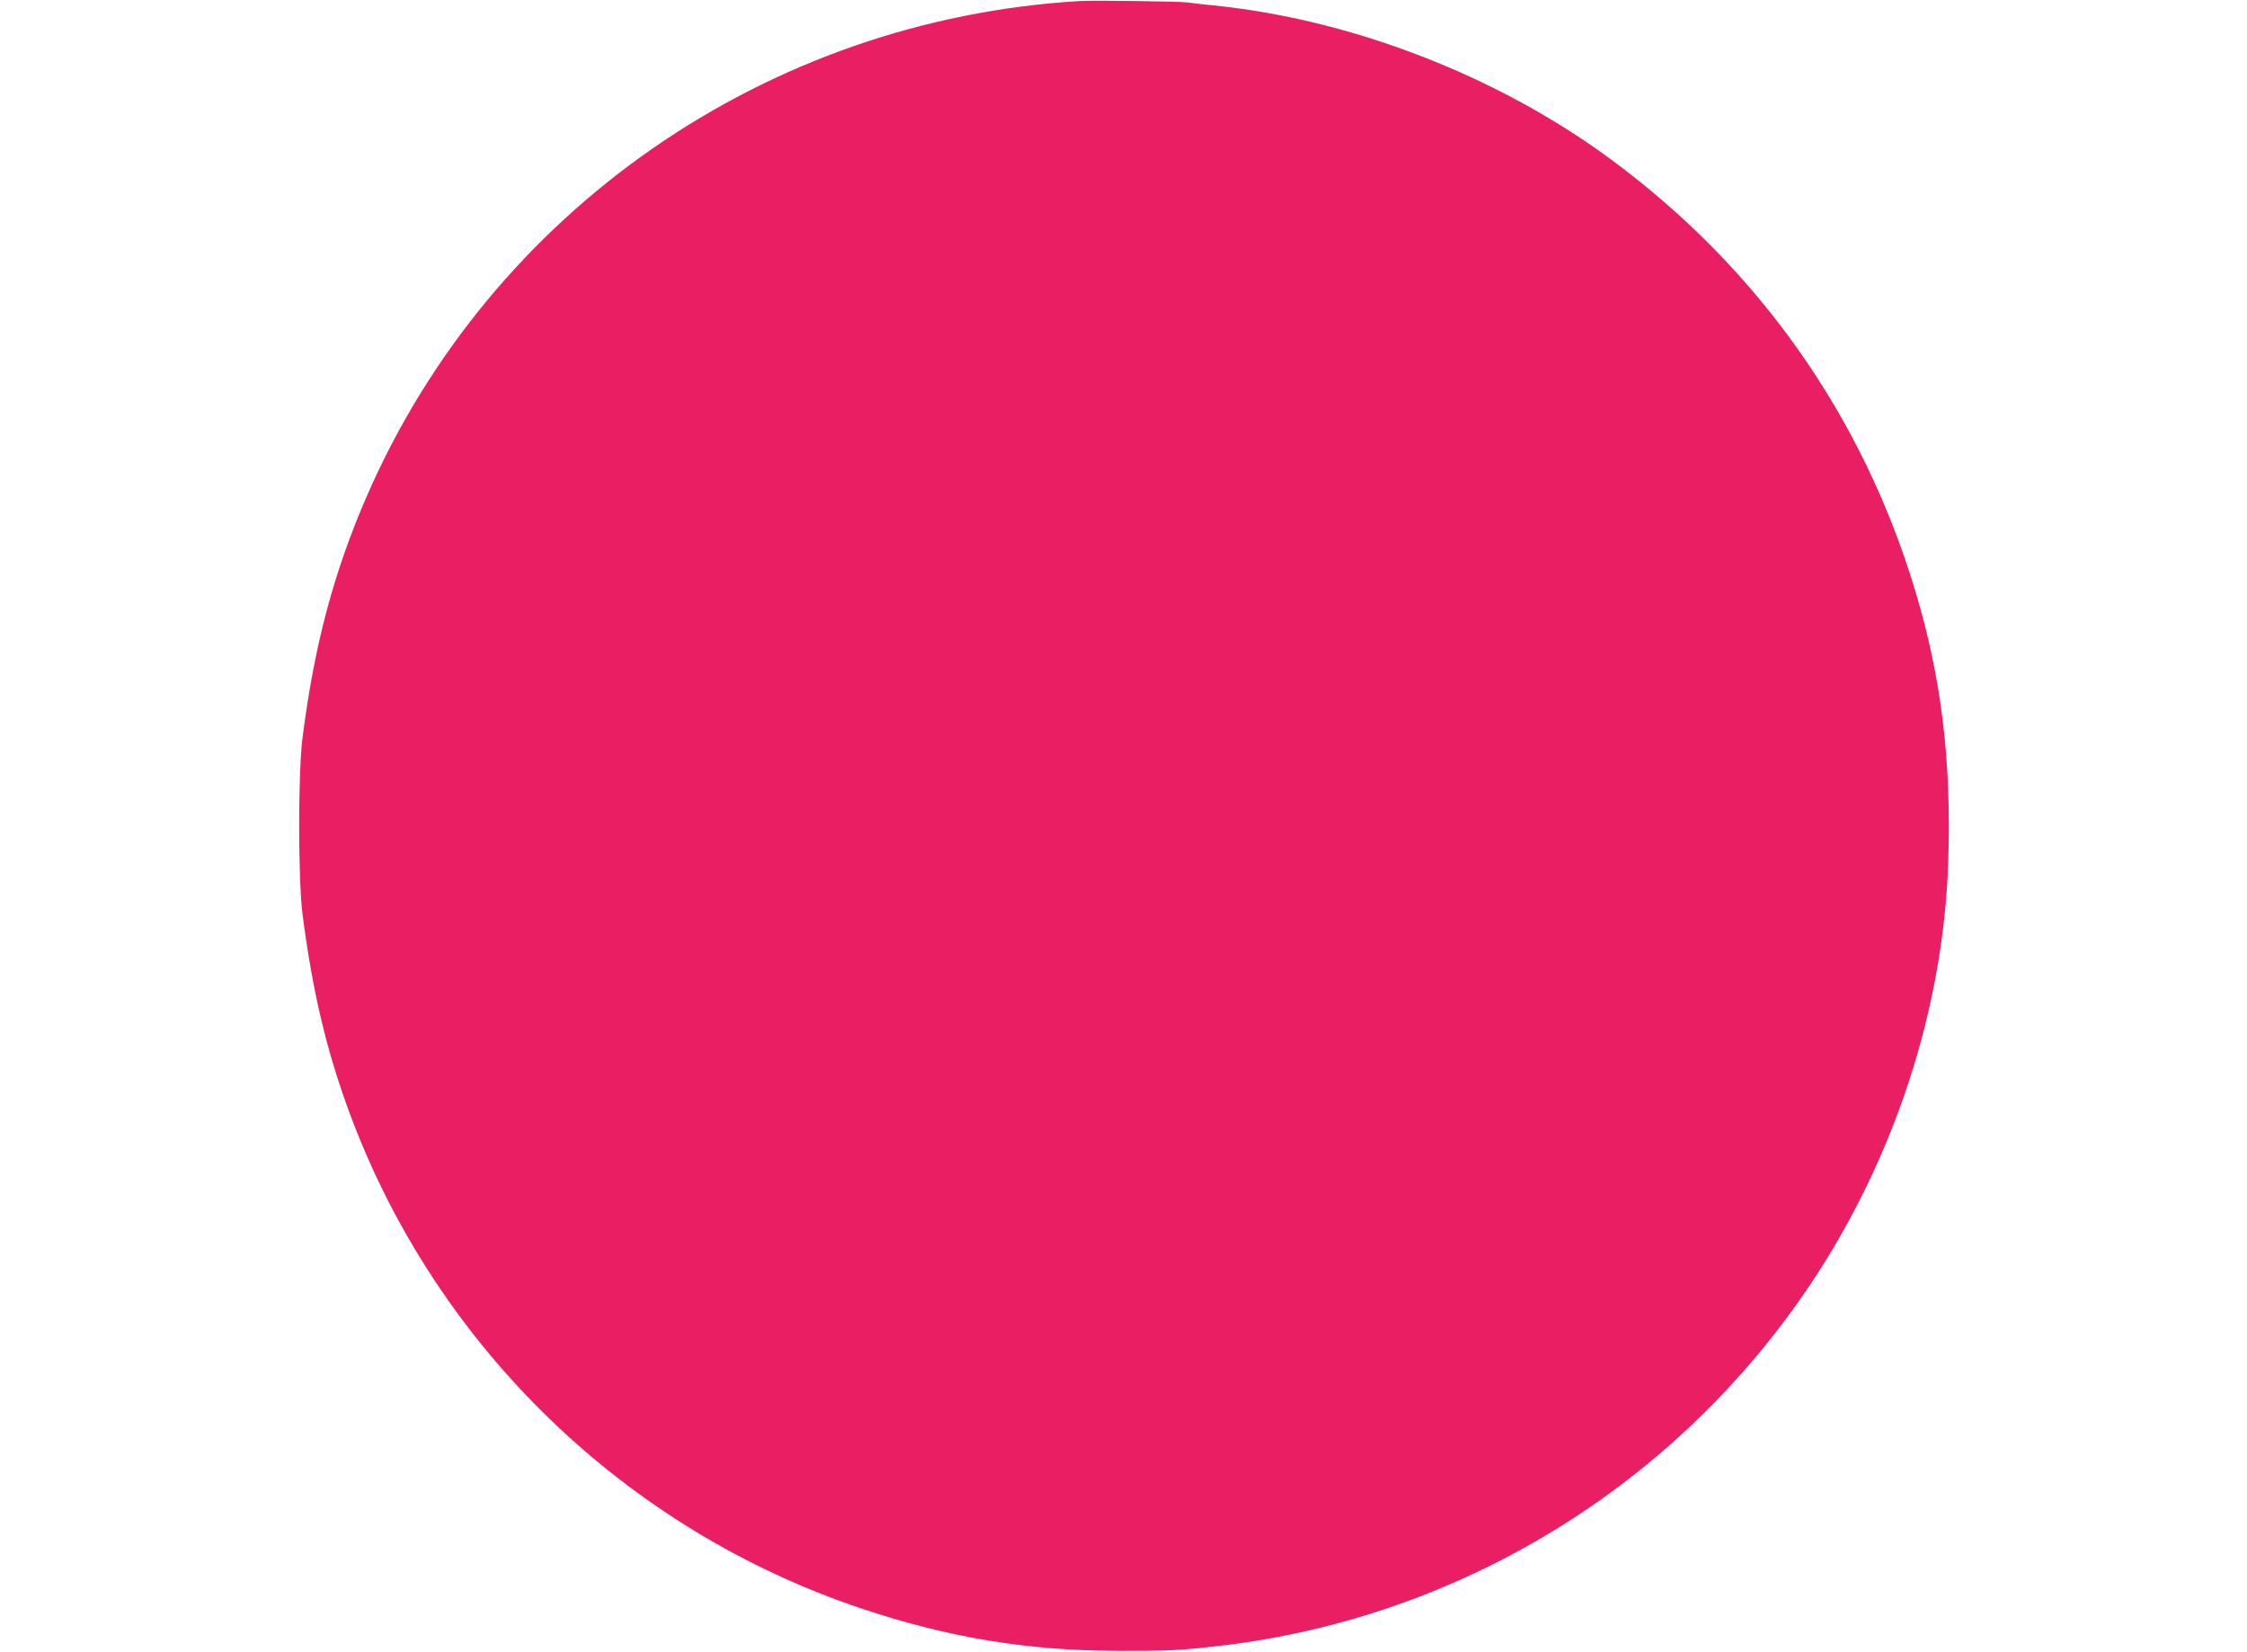 <?xml version="1.0" standalone="no"?>
<!DOCTYPE svg PUBLIC "-//W3C//DTD SVG 20010904//EN"
 "http://www.w3.org/TR/2001/REC-SVG-20010904/DTD/svg10.dtd">
<svg version="1.0" xmlns="http://www.w3.org/2000/svg"
 width="1280pt" height="941pt" viewBox="0 0 1280 941"
 preserveAspectRatio="xMidYMid meet">
<g transform="translate(0,941) scale(0.1,-0.1)"
fill="#e91e63" stroke="none">
<path d="M6150 9404 c-1783 -106 -3352 -1195 -4060 -2819 -189 -435 -299 -847
-367 -1380 -25 -201 -25 -799 0 -1000 57 -444 138 -785 272 -1145 495 -1326
1571 -2365 2916 -2814 494 -165 943 -239 1459 -240 280 -1 362 3 582 29 1369
161 2597 915 3365 2065 476 714 754 1567 781 2400 19 574 -39 1051 -188 1545
-301 1000 -897 1842 -1740 2462 -645 474 -1477 795 -2265 873 -60 6 -123 13
-140 16 -41 6 -535 13 -615 8z"/>
</g>
</svg>

